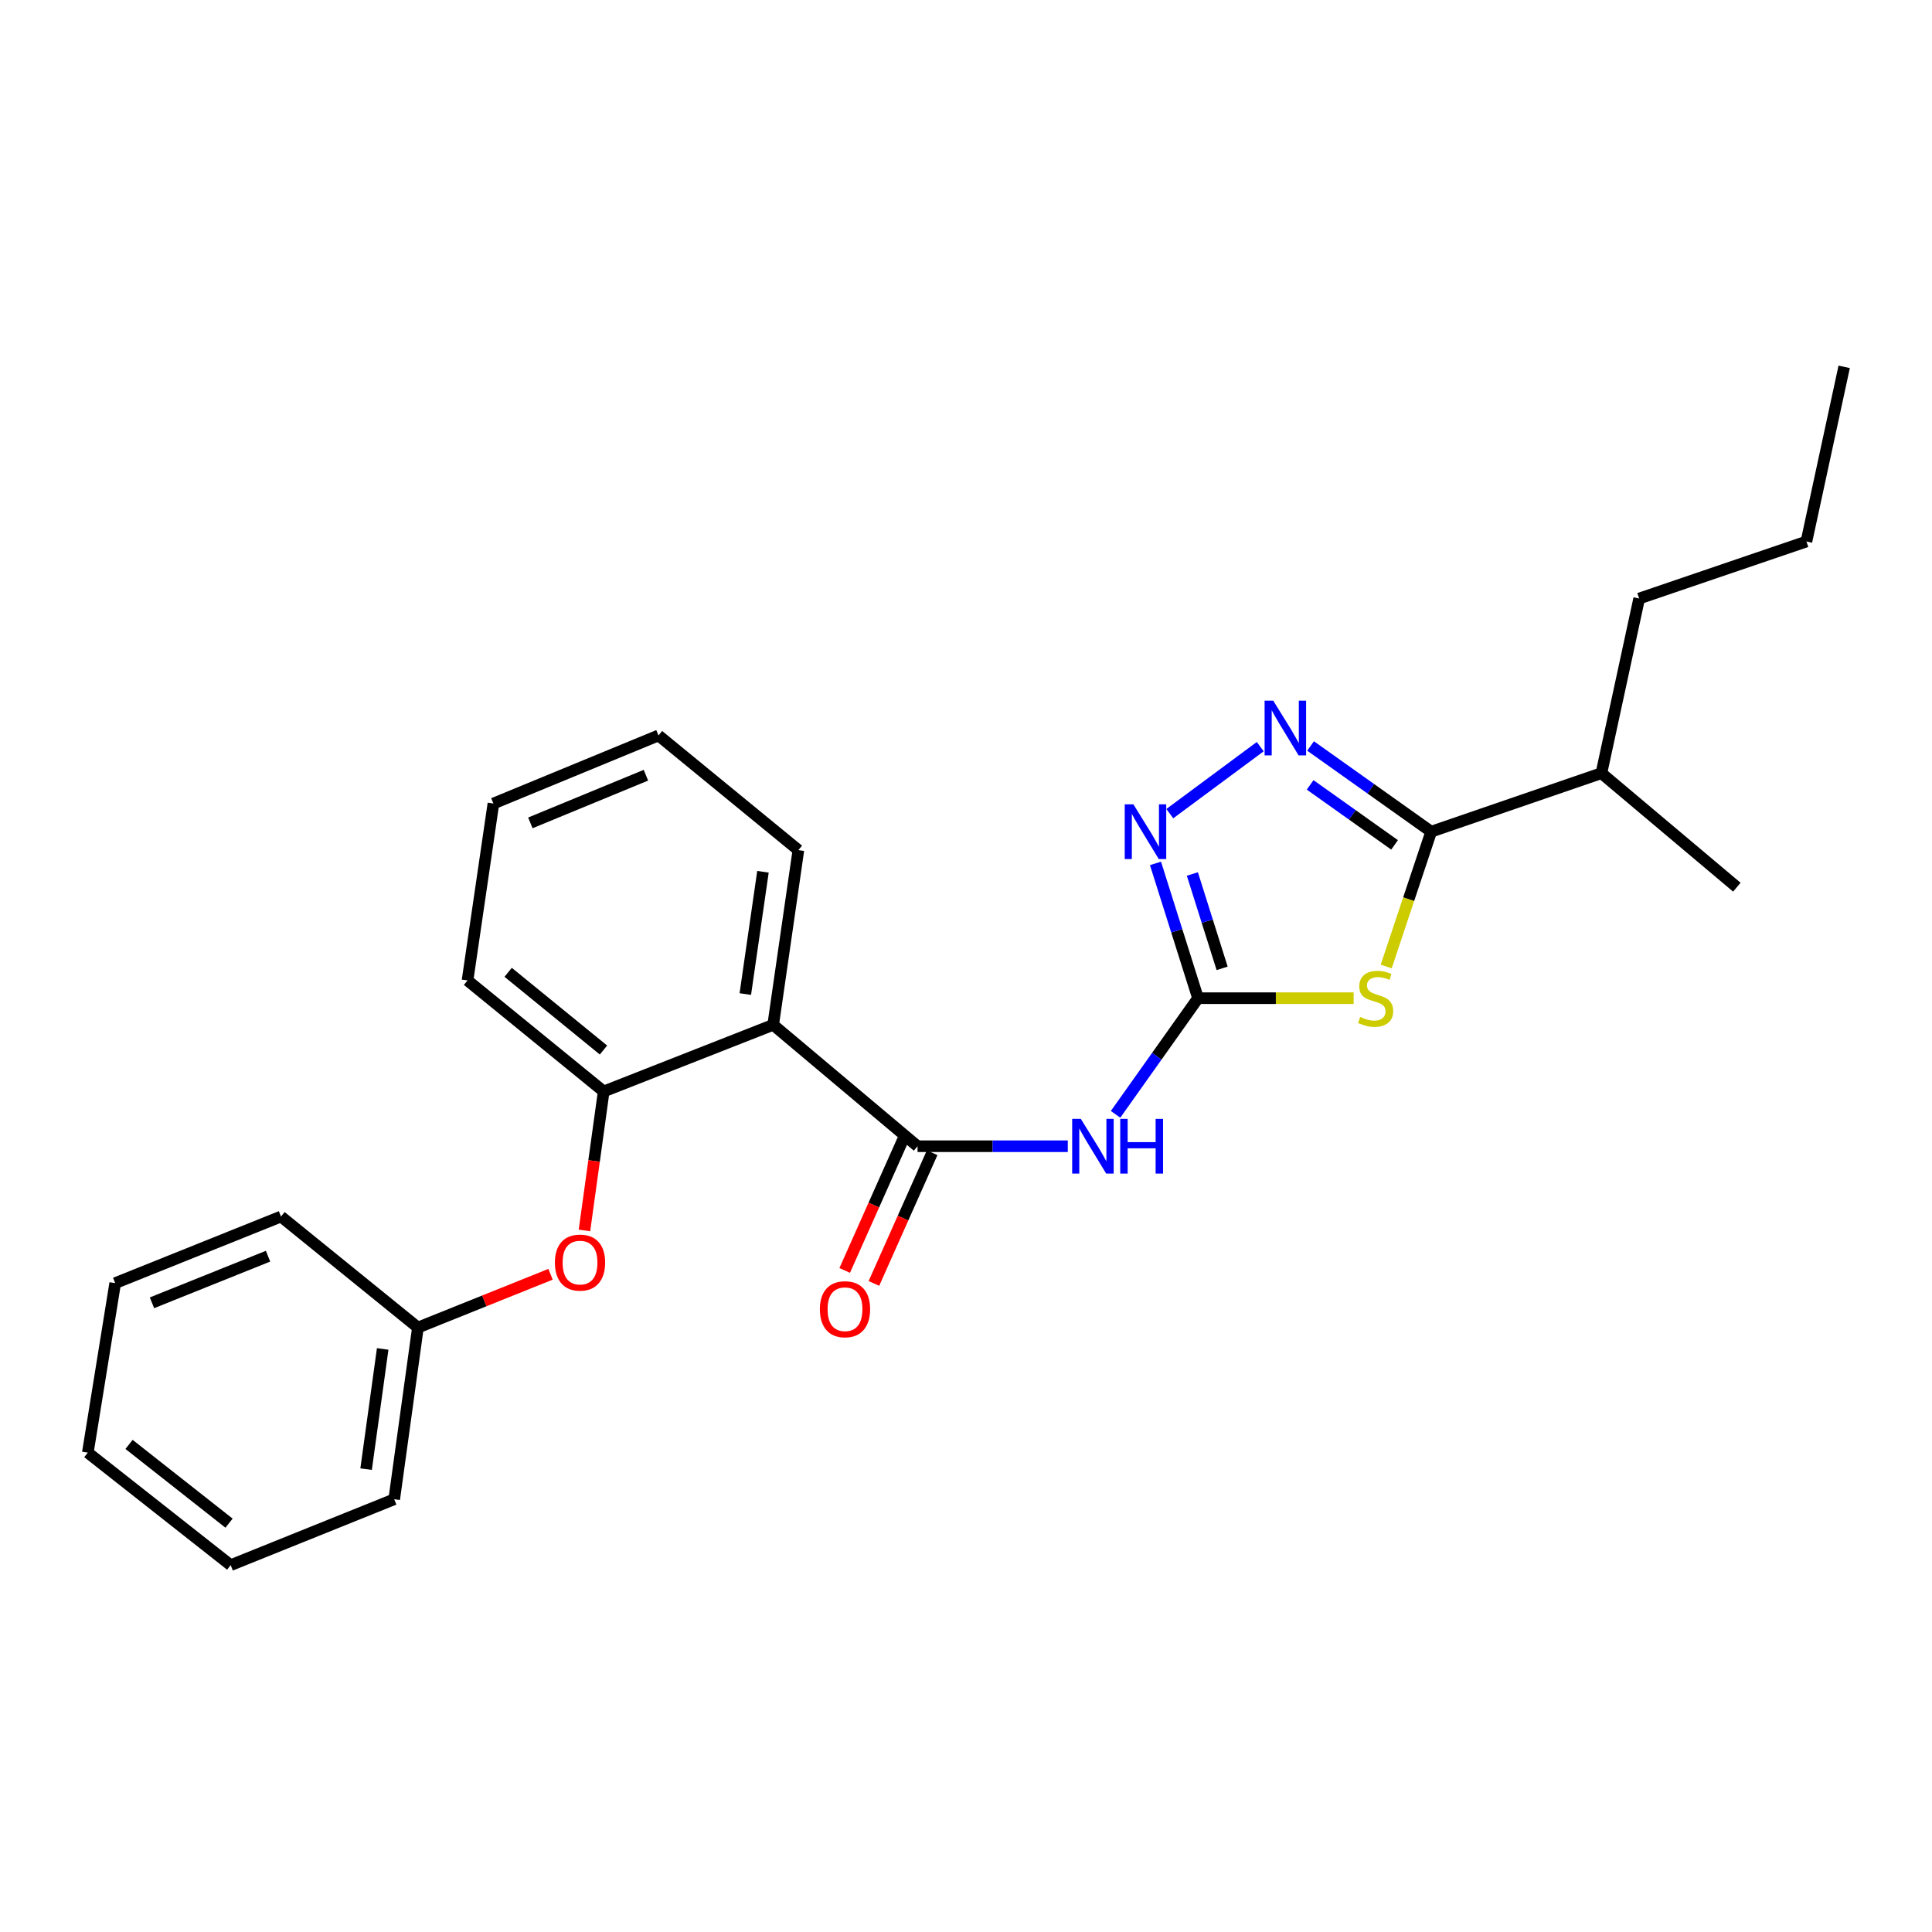 <?xml version='1.0' encoding='iso-8859-1'?>
<svg version='1.1' baseProfile='full'
              xmlns='http://www.w3.org/2000/svg'
                      xmlns:rdkit='http://www.rdkit.org/xml'
                      xmlns:xlink='http://www.w3.org/1999/xlink'
                  xml:space='preserve'
width='1000px' height='1000px' viewBox='0 0 1000 1000'>
<!-- END OF HEADER -->
<rect style='opacity:1.0;fill:#FFFFFF;stroke:none' width='1000' height='1000' x='0' y='0'> </rect>
<path class='bond-0' d='M 700.65,516.66 L 660.373,516.66' style='fill:none;fill-rule:evenodd;stroke:#CCCC00;stroke-width:6px;stroke-linecap:butt;stroke-linejoin:miter;stroke-opacity:1' />
<path class='bond-0' d='M 660.373,516.66 L 620.095,516.66' style='fill:none;fill-rule:evenodd;stroke:#000000;stroke-width:6px;stroke-linecap:butt;stroke-linejoin:miter;stroke-opacity:1' />
<path class='bond-2' d='M 717.497,500.269 L 729.138,465.371' style='fill:none;fill-rule:evenodd;stroke:#CCCC00;stroke-width:6px;stroke-linecap:butt;stroke-linejoin:miter;stroke-opacity:1' />
<path class='bond-2' d='M 729.138,465.371 L 740.779,430.473' style='fill:none;fill-rule:evenodd;stroke:#000000;stroke-width:6px;stroke-linecap:butt;stroke-linejoin:miter;stroke-opacity:1' />
<path class='bond-4' d='M 620.095,516.66 L 598.755,546.718' style='fill:none;fill-rule:evenodd;stroke:#000000;stroke-width:6px;stroke-linecap:butt;stroke-linejoin:miter;stroke-opacity:1' />
<path class='bond-4' d='M 598.755,546.718 L 577.414,576.776' style='fill:none;fill-rule:evenodd;stroke:#0000FF;stroke-width:6px;stroke-linecap:butt;stroke-linejoin:miter;stroke-opacity:1' />
<path class='bond-5' d='M 620.095,516.66 L 609.088,481.776' style='fill:none;fill-rule:evenodd;stroke:#000000;stroke-width:6px;stroke-linecap:butt;stroke-linejoin:miter;stroke-opacity:1' />
<path class='bond-5' d='M 609.088,481.776 L 598.08,446.892' style='fill:none;fill-rule:evenodd;stroke:#0000FF;stroke-width:6px;stroke-linecap:butt;stroke-linejoin:miter;stroke-opacity:1' />
<path class='bond-5' d='M 632.576,501.215 L 624.87,476.796' style='fill:none;fill-rule:evenodd;stroke:#000000;stroke-width:6px;stroke-linecap:butt;stroke-linejoin:miter;stroke-opacity:1' />
<path class='bond-5' d='M 624.87,476.796 L 617.165,452.377' style='fill:none;fill-rule:evenodd;stroke:#0000FF;stroke-width:6px;stroke-linecap:butt;stroke-linejoin:miter;stroke-opacity:1' />
<path class='bond-1' d='M 678.349,386.111 L 709.564,408.292' style='fill:none;fill-rule:evenodd;stroke:#0000FF;stroke-width:6px;stroke-linecap:butt;stroke-linejoin:miter;stroke-opacity:1' />
<path class='bond-1' d='M 709.564,408.292 L 740.779,430.473' style='fill:none;fill-rule:evenodd;stroke:#000000;stroke-width:6px;stroke-linecap:butt;stroke-linejoin:miter;stroke-opacity:1' />
<path class='bond-1' d='M 678.127,406.256 L 699.978,421.782' style='fill:none;fill-rule:evenodd;stroke:#0000FF;stroke-width:6px;stroke-linecap:butt;stroke-linejoin:miter;stroke-opacity:1' />
<path class='bond-1' d='M 699.978,421.782 L 721.828,437.309' style='fill:none;fill-rule:evenodd;stroke:#000000;stroke-width:6px;stroke-linecap:butt;stroke-linejoin:miter;stroke-opacity:1' />
<path class='bond-25' d='M 652.302,386.46 L 605.487,421.146' style='fill:none;fill-rule:evenodd;stroke:#0000FF;stroke-width:6px;stroke-linecap:butt;stroke-linejoin:miter;stroke-opacity:1' />
<path class='bond-10' d='M 740.779,430.473 L 828.888,400.196' style='fill:none;fill-rule:evenodd;stroke:#000000;stroke-width:6px;stroke-linecap:butt;stroke-linejoin:miter;stroke-opacity:1' />
<path class='bond-3' d='M 474.918,593.285 L 513.801,593.285' style='fill:none;fill-rule:evenodd;stroke:#000000;stroke-width:6px;stroke-linecap:butt;stroke-linejoin:miter;stroke-opacity:1' />
<path class='bond-3' d='M 513.801,593.285 L 552.684,593.285' style='fill:none;fill-rule:evenodd;stroke:#0000FF;stroke-width:6px;stroke-linecap:butt;stroke-linejoin:miter;stroke-opacity:1' />
<path class='bond-6' d='M 474.918,593.285 L 400.196,530.451' style='fill:none;fill-rule:evenodd;stroke:#000000;stroke-width:6px;stroke-linecap:butt;stroke-linejoin:miter;stroke-opacity:1' />
<path class='bond-9' d='M 467.359,589.917 L 452.288,623.746' style='fill:none;fill-rule:evenodd;stroke:#000000;stroke-width:6px;stroke-linecap:butt;stroke-linejoin:miter;stroke-opacity:1' />
<path class='bond-9' d='M 452.288,623.746 L 437.218,657.574' style='fill:none;fill-rule:evenodd;stroke:#FF0000;stroke-width:6px;stroke-linecap:butt;stroke-linejoin:miter;stroke-opacity:1' />
<path class='bond-9' d='M 482.477,596.652 L 467.406,630.481' style='fill:none;fill-rule:evenodd;stroke:#000000;stroke-width:6px;stroke-linecap:butt;stroke-linejoin:miter;stroke-opacity:1' />
<path class='bond-9' d='M 467.406,630.481 L 452.335,664.309' style='fill:none;fill-rule:evenodd;stroke:#FF0000;stroke-width:6px;stroke-linecap:butt;stroke-linejoin:miter;stroke-opacity:1' />
<path class='bond-7' d='M 400.196,530.451 L 312.474,564.939' style='fill:none;fill-rule:evenodd;stroke:#000000;stroke-width:6px;stroke-linecap:butt;stroke-linejoin:miter;stroke-opacity:1' />
<path class='bond-12' d='M 400.196,530.451 L 413.243,440.026' style='fill:none;fill-rule:evenodd;stroke:#000000;stroke-width:6px;stroke-linecap:butt;stroke-linejoin:miter;stroke-opacity:1' />
<path class='bond-12' d='M 385.773,514.524 L 394.906,451.226' style='fill:none;fill-rule:evenodd;stroke:#000000;stroke-width:6px;stroke-linecap:butt;stroke-linejoin:miter;stroke-opacity:1' />
<path class='bond-8' d='M 312.474,564.939 L 307.492,600.91' style='fill:none;fill-rule:evenodd;stroke:#000000;stroke-width:6px;stroke-linecap:butt;stroke-linejoin:miter;stroke-opacity:1' />
<path class='bond-8' d='M 307.492,600.91 L 302.511,636.88' style='fill:none;fill-rule:evenodd;stroke:#FF0000;stroke-width:6px;stroke-linecap:butt;stroke-linejoin:miter;stroke-opacity:1' />
<path class='bond-13' d='M 312.474,564.939 L 241.991,507.475' style='fill:none;fill-rule:evenodd;stroke:#000000;stroke-width:6px;stroke-linecap:butt;stroke-linejoin:miter;stroke-opacity:1' />
<path class='bond-13' d='M 312.359,543.492 L 263.021,503.268' style='fill:none;fill-rule:evenodd;stroke:#000000;stroke-width:6px;stroke-linecap:butt;stroke-linejoin:miter;stroke-opacity:1' />
<path class='bond-11' d='M 284.957,659.564 L 250.634,673.352' style='fill:none;fill-rule:evenodd;stroke:#FF0000;stroke-width:6px;stroke-linecap:butt;stroke-linejoin:miter;stroke-opacity:1' />
<path class='bond-11' d='M 250.634,673.352 L 216.311,687.14' style='fill:none;fill-rule:evenodd;stroke:#000000;stroke-width:6px;stroke-linecap:butt;stroke-linejoin:miter;stroke-opacity:1' />
<path class='bond-14' d='M 828.888,400.196 L 848.435,309.798' style='fill:none;fill-rule:evenodd;stroke:#000000;stroke-width:6px;stroke-linecap:butt;stroke-linejoin:miter;stroke-opacity:1' />
<path class='bond-15' d='M 828.888,400.196 L 898.985,459.205' style='fill:none;fill-rule:evenodd;stroke:#000000;stroke-width:6px;stroke-linecap:butt;stroke-linejoin:miter;stroke-opacity:1' />
<path class='bond-16' d='M 216.311,687.14 L 204.046,776.021' style='fill:none;fill-rule:evenodd;stroke:#000000;stroke-width:6px;stroke-linecap:butt;stroke-linejoin:miter;stroke-opacity:1' />
<path class='bond-16' d='M 198.077,698.21 L 189.492,760.426' style='fill:none;fill-rule:evenodd;stroke:#000000;stroke-width:6px;stroke-linecap:butt;stroke-linejoin:miter;stroke-opacity:1' />
<path class='bond-17' d='M 216.311,687.14 L 145.442,629.676' style='fill:none;fill-rule:evenodd;stroke:#000000;stroke-width:6px;stroke-linecap:butt;stroke-linejoin:miter;stroke-opacity:1' />
<path class='bond-19' d='M 413.243,440.026 L 340.829,380.668' style='fill:none;fill-rule:evenodd;stroke:#000000;stroke-width:6px;stroke-linecap:butt;stroke-linejoin:miter;stroke-opacity:1' />
<path class='bond-26' d='M 241.991,507.475 L 255.387,415.909' style='fill:none;fill-rule:evenodd;stroke:#000000;stroke-width:6px;stroke-linecap:butt;stroke-linejoin:miter;stroke-opacity:1' />
<path class='bond-18' d='M 848.435,309.798 L 935.008,280.285' style='fill:none;fill-rule:evenodd;stroke:#000000;stroke-width:6px;stroke-linecap:butt;stroke-linejoin:miter;stroke-opacity:1' />
<path class='bond-23' d='M 204.046,776.021 L 119.395,810.122' style='fill:none;fill-rule:evenodd;stroke:#000000;stroke-width:6px;stroke-linecap:butt;stroke-linejoin:miter;stroke-opacity:1' />
<path class='bond-22' d='M 145.442,629.676 L 59.623,664.145' style='fill:none;fill-rule:evenodd;stroke:#000000;stroke-width:6px;stroke-linecap:butt;stroke-linejoin:miter;stroke-opacity:1' />
<path class='bond-22' d='M 138.737,650.203 L 78.664,674.332' style='fill:none;fill-rule:evenodd;stroke:#000000;stroke-width:6px;stroke-linecap:butt;stroke-linejoin:miter;stroke-opacity:1' />
<path class='bond-21' d='M 935.008,280.285 L 954.545,189.878' style='fill:none;fill-rule:evenodd;stroke:#000000;stroke-width:6px;stroke-linecap:butt;stroke-linejoin:miter;stroke-opacity:1' />
<path class='bond-20' d='M 340.829,380.668 L 255.387,415.909' style='fill:none;fill-rule:evenodd;stroke:#000000;stroke-width:6px;stroke-linecap:butt;stroke-linejoin:miter;stroke-opacity:1' />
<path class='bond-20' d='M 334.323,401.253 L 274.514,425.922' style='fill:none;fill-rule:evenodd;stroke:#000000;stroke-width:6px;stroke-linecap:butt;stroke-linejoin:miter;stroke-opacity:1' />
<path class='bond-24' d='M 59.623,664.145 L 45.455,751.886' style='fill:none;fill-rule:evenodd;stroke:#000000;stroke-width:6px;stroke-linecap:butt;stroke-linejoin:miter;stroke-opacity:1' />
<path class='bond-27' d='M 119.395,810.122 L 45.455,751.886' style='fill:none;fill-rule:evenodd;stroke:#000000;stroke-width:6px;stroke-linecap:butt;stroke-linejoin:miter;stroke-opacity:1' />
<path class='bond-27' d='M 118.544,788.385 L 66.786,747.62' style='fill:none;fill-rule:evenodd;stroke:#000000;stroke-width:6px;stroke-linecap:butt;stroke-linejoin:miter;stroke-opacity:1' />
<path  class='atom-0' d='M 704.029 526.38
Q 704.349 526.5, 705.669 527.06
Q 706.989 527.62, 708.429 527.98
Q 709.909 528.3, 711.349 528.3
Q 714.029 528.3, 715.589 527.02
Q 717.149 525.7, 717.149 523.42
Q 717.149 521.86, 716.349 520.9
Q 715.589 519.94, 714.389 519.42
Q 713.189 518.9, 711.189 518.3
Q 708.669 517.54, 707.149 516.82
Q 705.669 516.1, 704.589 514.58
Q 703.549 513.06, 703.549 510.5
Q 703.549 506.94, 705.949 504.74
Q 708.389 502.54, 713.189 502.54
Q 716.469 502.54, 720.189 504.1
L 719.269 507.18
Q 715.869 505.78, 713.309 505.78
Q 710.549 505.78, 709.029 506.94
Q 707.509 508.06, 707.549 510.02
Q 707.549 511.54, 708.309 512.46
Q 709.109 513.38, 710.229 513.9
Q 711.389 514.42, 713.309 515.02
Q 715.869 515.82, 717.389 516.62
Q 718.909 517.42, 719.989 519.06
Q 721.109 520.66, 721.109 523.42
Q 721.109 527.34, 718.469 529.46
Q 715.869 531.54, 711.509 531.54
Q 708.989 531.54, 707.069 530.98
Q 705.189 530.46, 702.949 529.54
L 704.029 526.38
' fill='#CCCC00'/>
<path  class='atom-2' d='M 659.034 362.674
L 668.314 377.674
Q 669.234 379.154, 670.714 381.834
Q 672.194 384.514, 672.274 384.674
L 672.274 362.674
L 676.034 362.674
L 676.034 390.994
L 672.154 390.994
L 662.194 374.594
Q 661.034 372.674, 659.794 370.474
Q 658.594 368.274, 658.234 367.594
L 658.234 390.994
L 654.554 390.994
L 654.554 362.674
L 659.034 362.674
' fill='#0000FF'/>
<path  class='atom-5' d='M 559.433 579.125
L 568.713 594.125
Q 569.633 595.605, 571.113 598.285
Q 572.593 600.965, 572.673 601.125
L 572.673 579.125
L 576.433 579.125
L 576.433 607.445
L 572.553 607.445
L 562.593 591.045
Q 561.433 589.125, 560.193 586.925
Q 558.993 584.725, 558.633 584.045
L 558.633 607.445
L 554.953 607.445
L 554.953 579.125
L 559.433 579.125
' fill='#0000FF'/>
<path  class='atom-5' d='M 579.833 579.125
L 583.673 579.125
L 583.673 591.165
L 598.153 591.165
L 598.153 579.125
L 601.993 579.125
L 601.993 607.445
L 598.153 607.445
L 598.153 594.365
L 583.673 594.365
L 583.673 607.445
L 579.833 607.445
L 579.833 579.125
' fill='#0000FF'/>
<path  class='atom-6' d='M 586.639 416.313
L 595.919 431.313
Q 596.839 432.793, 598.319 435.473
Q 599.799 438.153, 599.879 438.313
L 599.879 416.313
L 603.639 416.313
L 603.639 444.633
L 599.759 444.633
L 589.799 428.233
Q 588.639 426.313, 587.399 424.113
Q 586.199 421.913, 585.839 421.233
L 585.839 444.633
L 582.159 444.633
L 582.159 416.313
L 586.639 416.313
' fill='#0000FF'/>
<path  class='atom-9' d='M 287.218 653.514
Q 287.218 646.714, 290.578 642.914
Q 293.938 639.114, 300.218 639.114
Q 306.498 639.114, 309.858 642.914
Q 313.218 646.714, 313.218 653.514
Q 313.218 660.394, 309.818 664.314
Q 306.418 668.194, 300.218 668.194
Q 293.978 668.194, 290.578 664.314
Q 287.218 660.434, 287.218 653.514
M 300.218 664.994
Q 304.538 664.994, 306.858 662.114
Q 309.218 659.194, 309.218 653.514
Q 309.218 647.954, 306.858 645.154
Q 304.538 642.314, 300.218 642.314
Q 295.898 642.314, 293.538 645.114
Q 291.218 647.914, 291.218 653.514
Q 291.218 659.234, 293.538 662.114
Q 295.898 664.994, 300.218 664.994
' fill='#FF0000'/>
<path  class='atom-10' d='M 424.369 677.649
Q 424.369 670.849, 427.729 667.049
Q 431.089 663.249, 437.369 663.249
Q 443.649 663.249, 447.009 667.049
Q 450.369 670.849, 450.369 677.649
Q 450.369 684.529, 446.969 688.449
Q 443.569 692.329, 437.369 692.329
Q 431.129 692.329, 427.729 688.449
Q 424.369 684.569, 424.369 677.649
M 437.369 689.129
Q 441.689 689.129, 444.009 686.249
Q 446.369 683.329, 446.369 677.649
Q 446.369 672.089, 444.009 669.289
Q 441.689 666.449, 437.369 666.449
Q 433.049 666.449, 430.689 669.249
Q 428.369 672.049, 428.369 677.649
Q 428.369 683.369, 430.689 686.249
Q 433.049 689.129, 437.369 689.129
' fill='#FF0000'/>
</svg>
